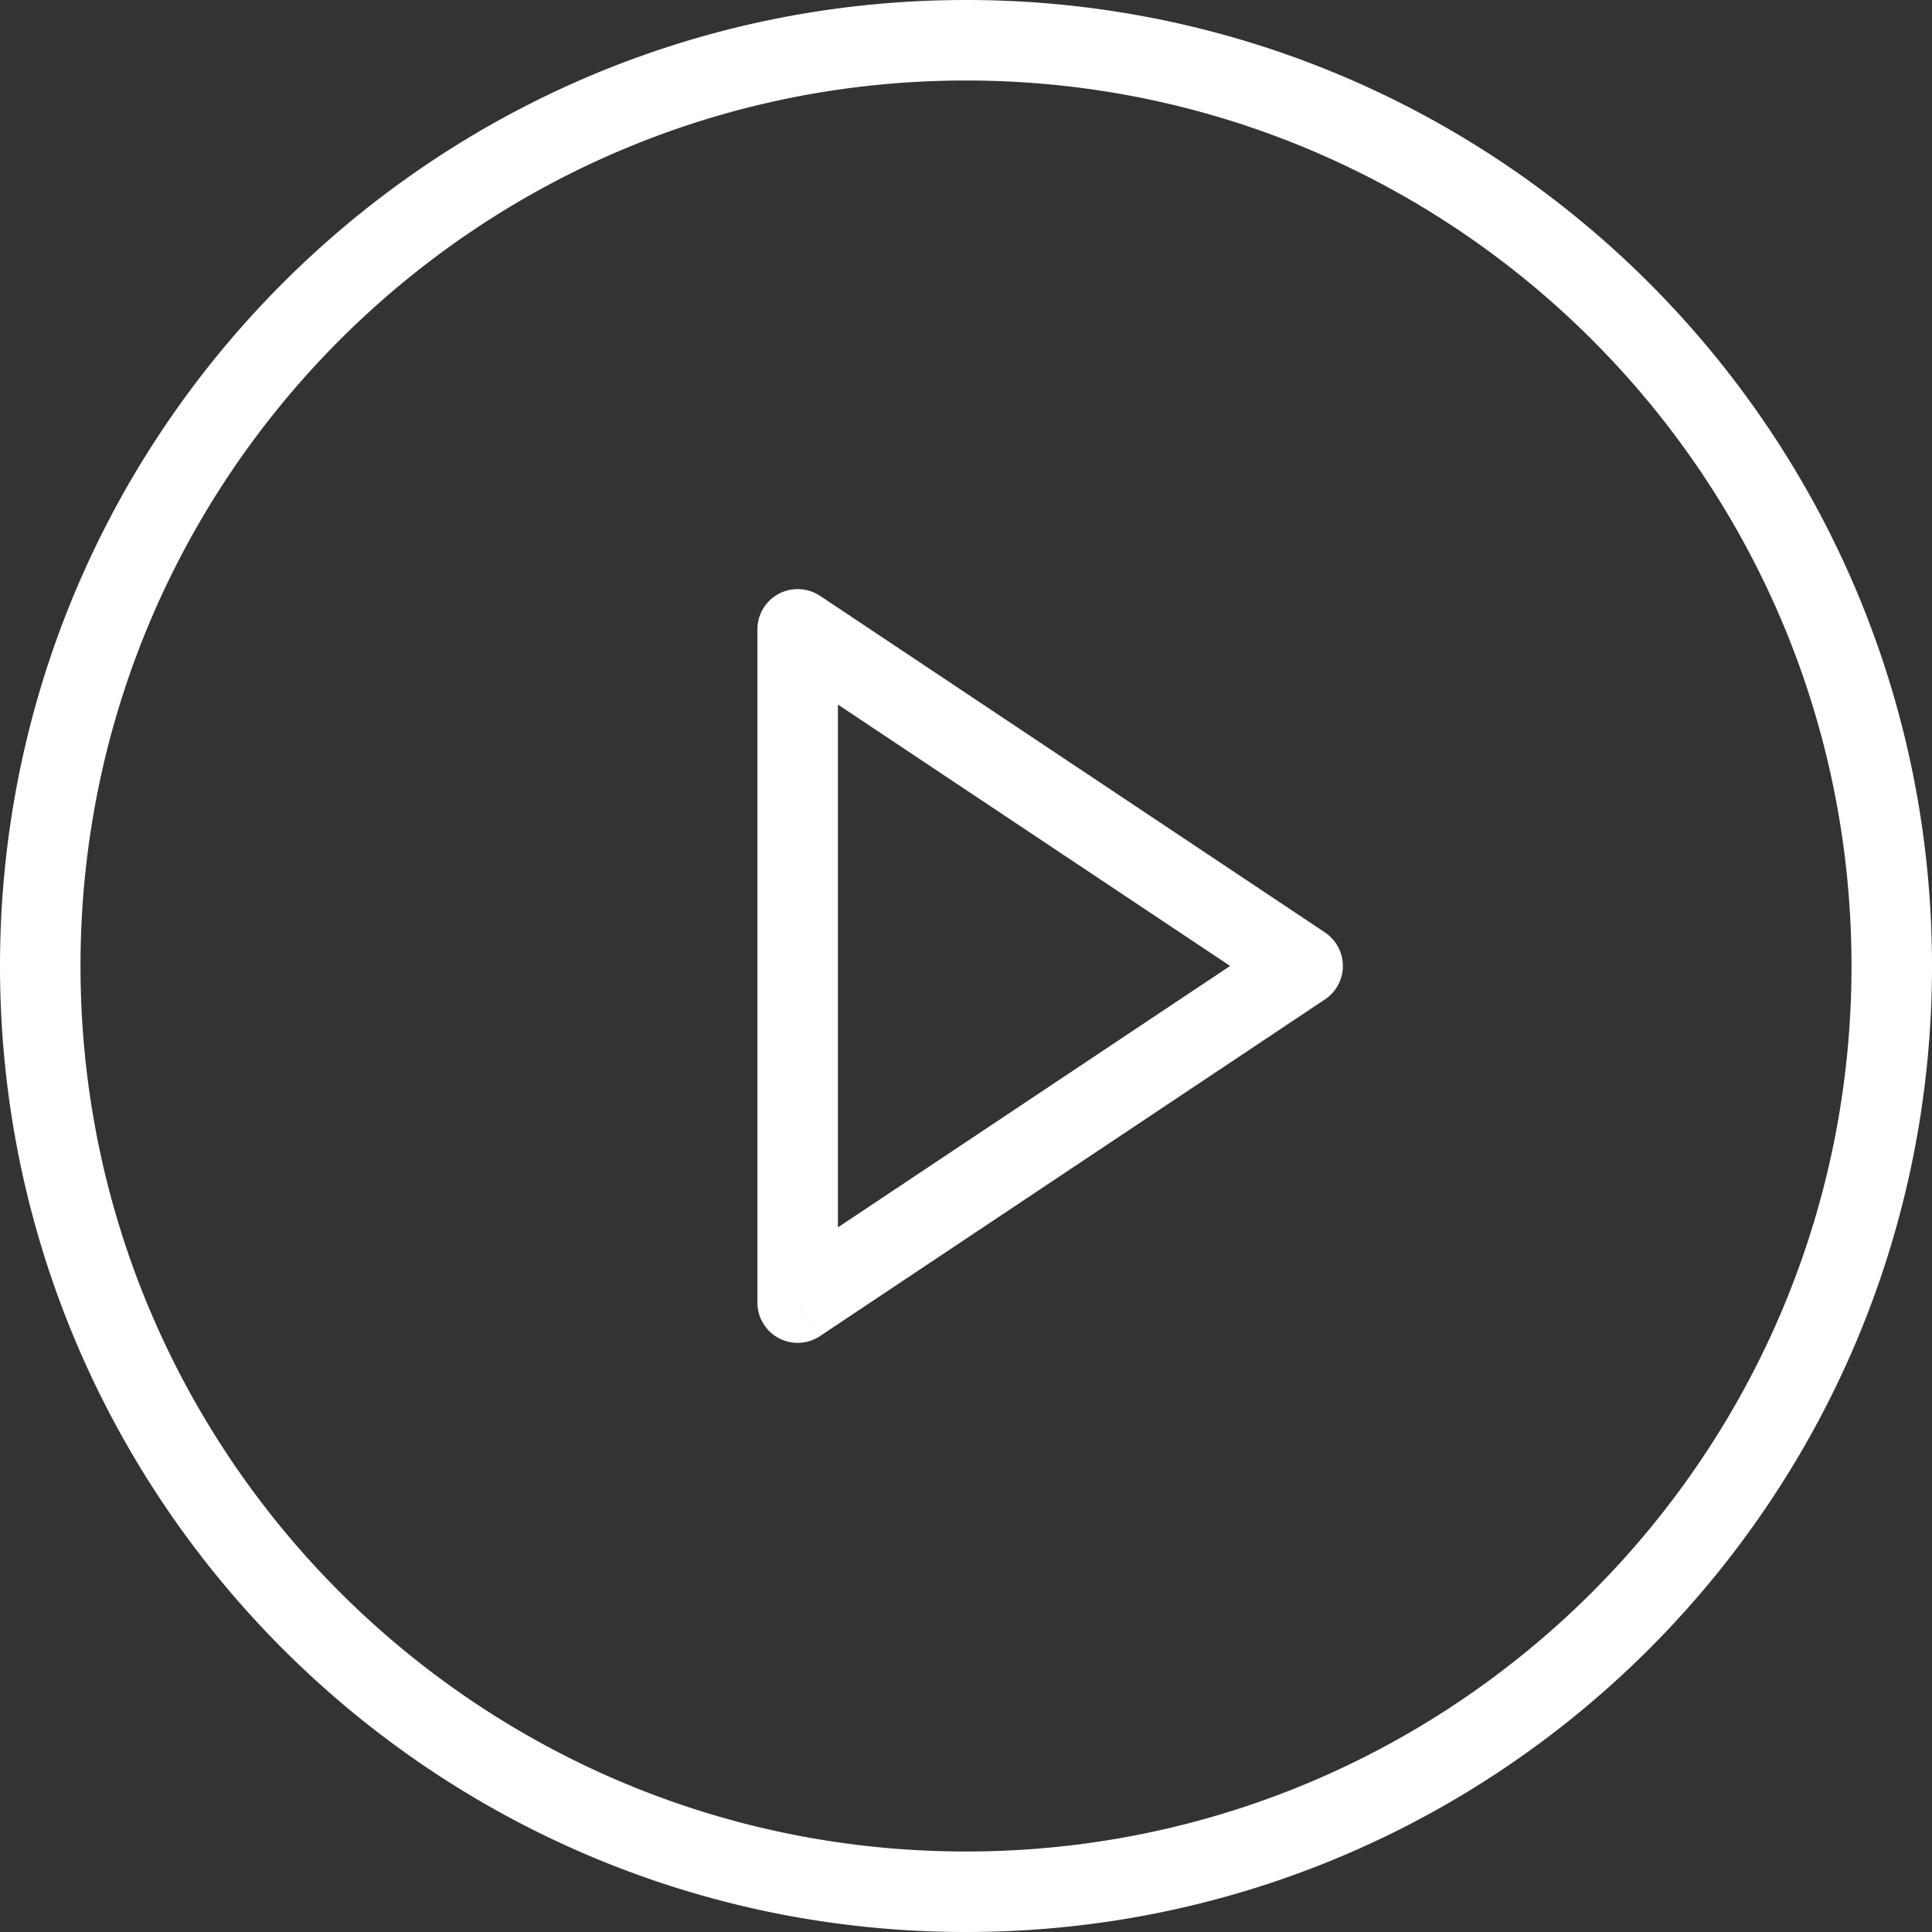<svg width="48" height="48" fill="none" xmlns="http://www.w3.org/2000/svg"><rect width="100%" height="100%" fill="#333333" stroke="none"/><path d="M19.818 15.636l.555-.832a1 1 0 00-1.555.832h1zm12.545 8.363l.555.832a1 1 0 000-1.664l-.555.832zm-12.545 8.364h-1a1 1 0 001.555.832l-.555-.832zm-.555-15.895L31.81 24.83l1.109-1.664-12.545-8.363-1.11 1.664zm12.546 6.7L19.263 31.53l1.11 1.664 12.545-8.364-1.11-1.664zm-10.991 9.195V15.636h-2v16.727h2zM46 24c0 12.15-9.85 22-22 22v2c13.255 0 24-10.745 24-24h-2zM24 46C11.85 46 2 36.15 2 24H0c0 13.255 10.745 24 24 24v-2zM2 24C2 11.85 11.85 2 24 2V0C10.745 0 0 10.745 0 24h2zM24 2c12.15 0 22 9.85 22 22h2C48 10.745 37.255 0 24 0v2z" fill="#fff"/></svg>